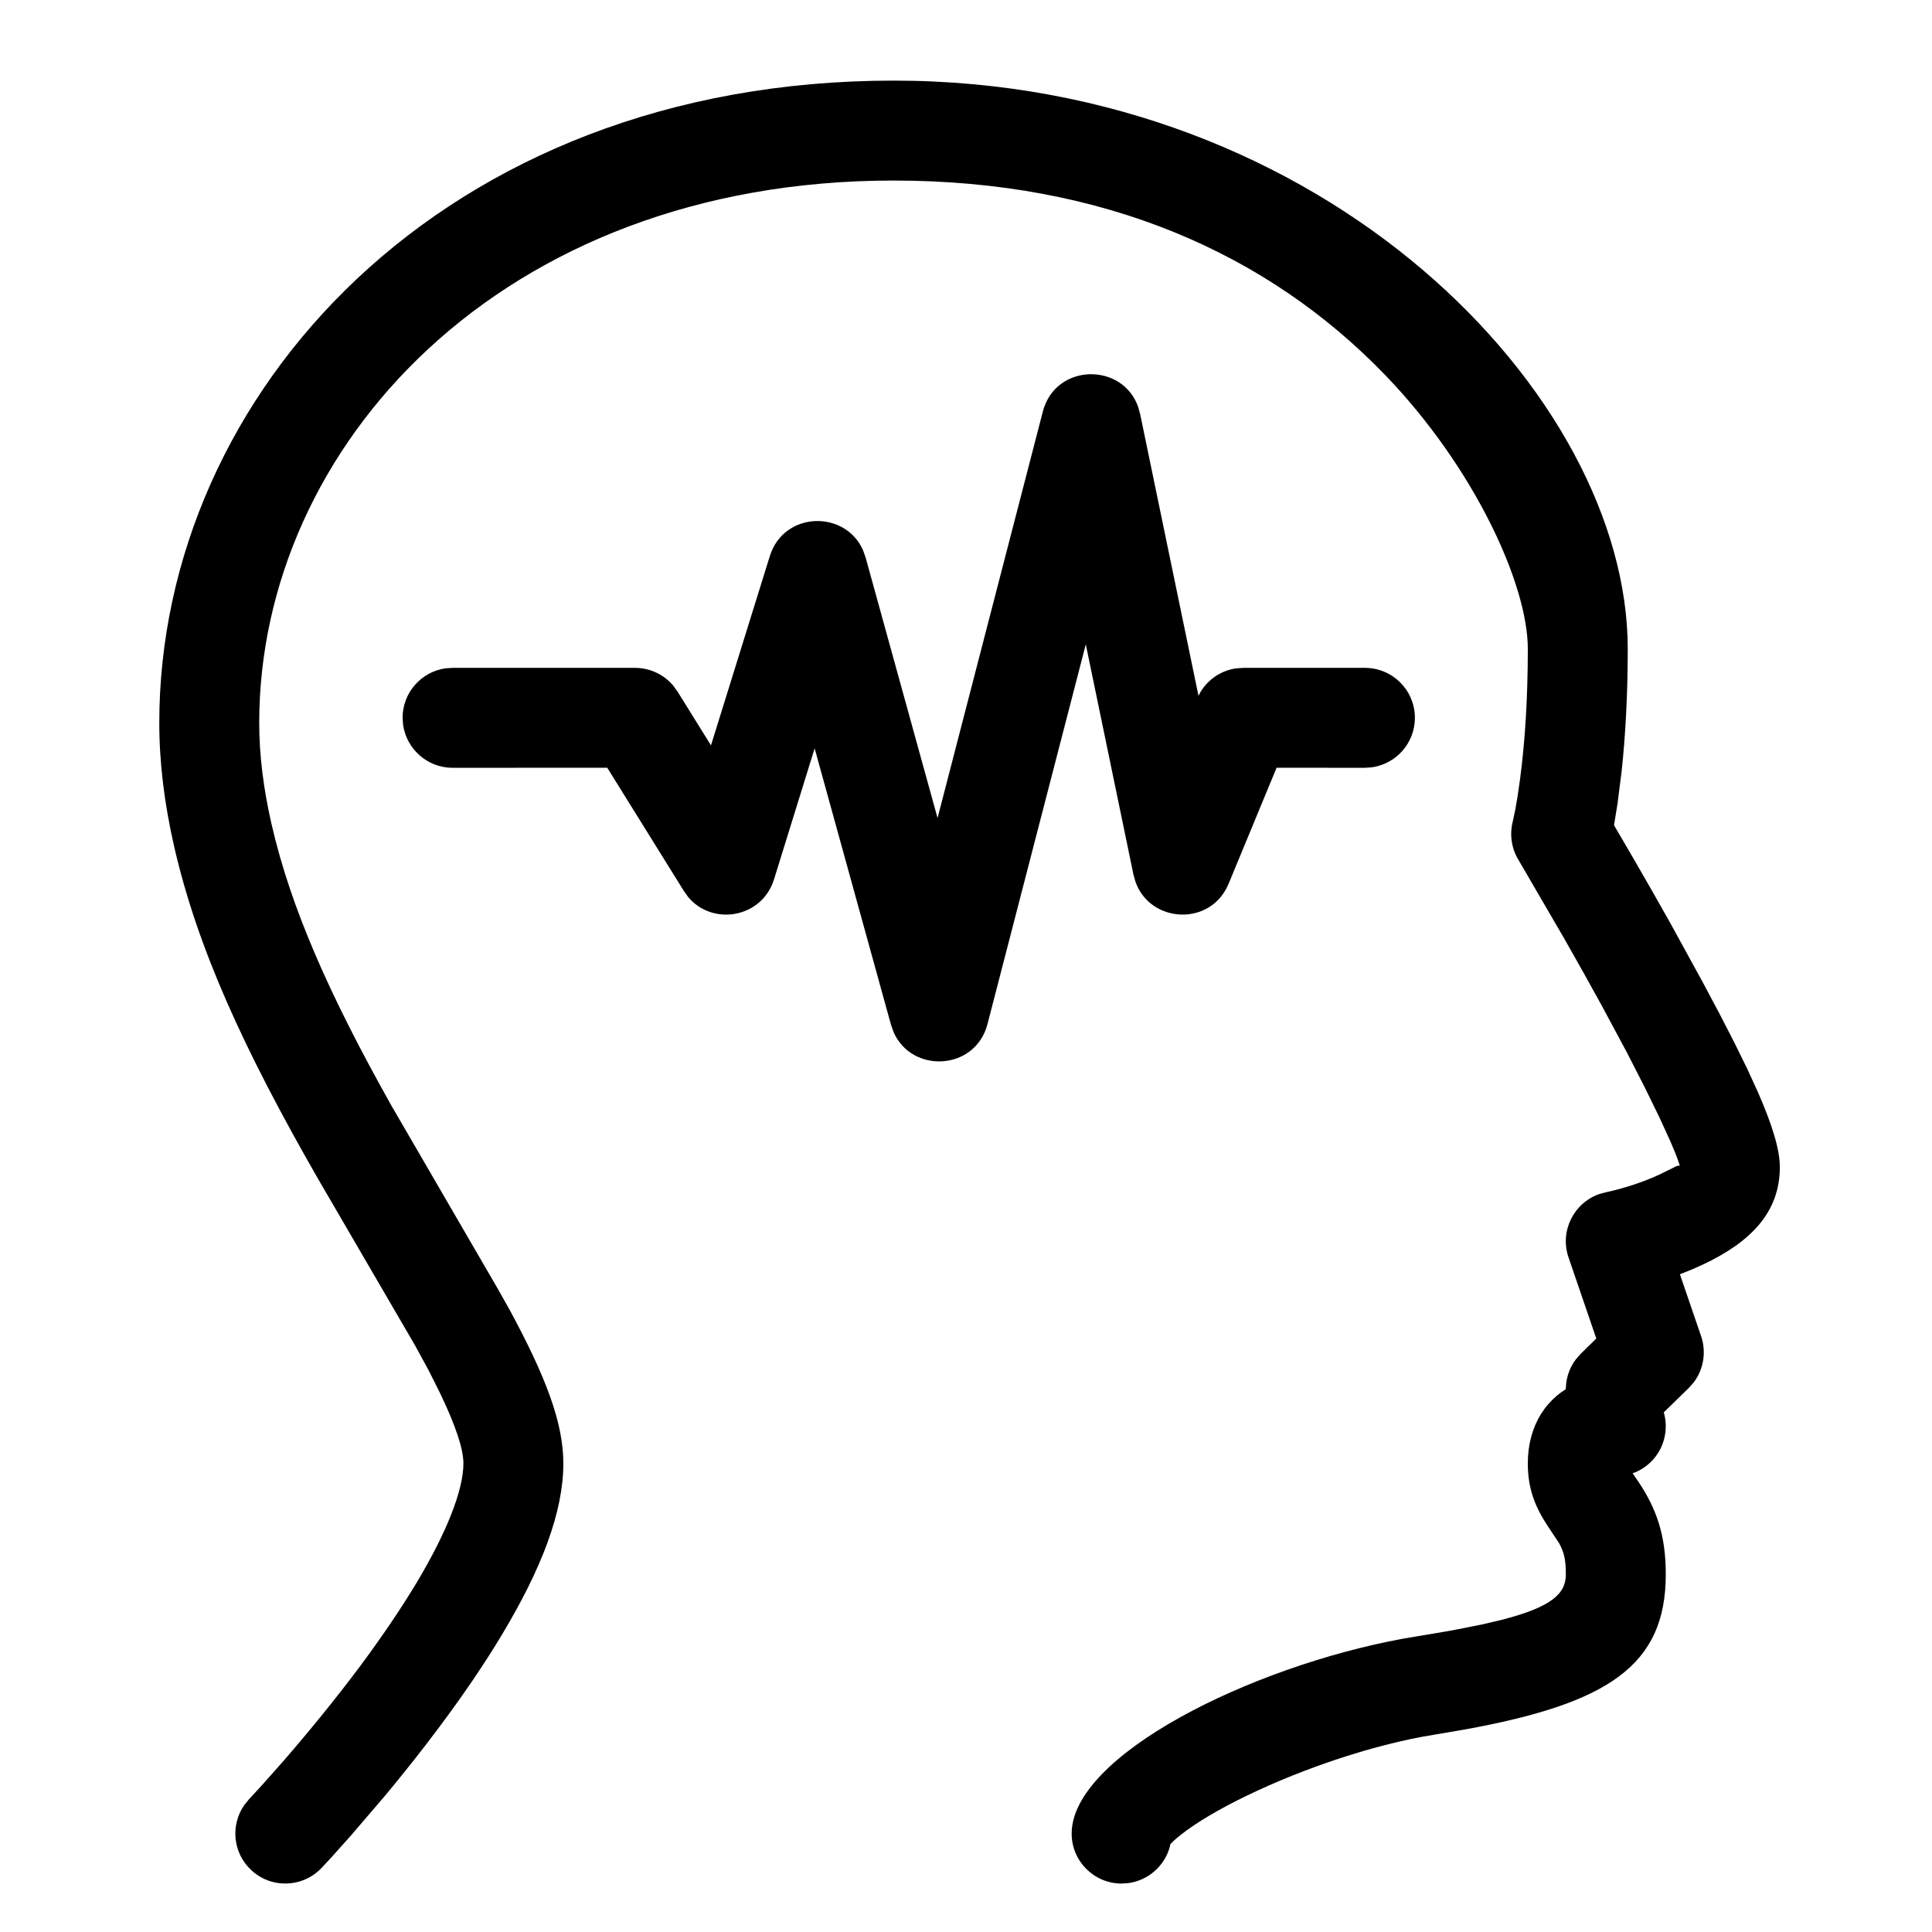 <svg width="29" height="29" viewBox="0 0 29 29" xmlns="http://www.w3.org/2000/svg"><g transform="translate(2.685 1.519)"><path d="M21.66,19.146 C22.071,19.196 22.363,19.57 22.313,19.981 C22.28,20.256 22.102,20.477 21.866,20.579 L21.821,20.595 L21.906,20.719 C22.181,21.129 22.319,21.526 22.319,22.114 C22.319,23.484 21.447,24.048 19.326,24.437 L18.834,24.521 C17.971,24.659 16.904,25.011 16.025,25.437 C15.614,25.636 15.274,25.838 15.051,26.013 C15.004,26.049 14.964,26.083 14.933,26.112 L14.882,26.163 L14.874,26.203 C14.796,26.489 14.552,26.706 14.253,26.747 L14.151,26.754 C13.737,26.754 13.401,26.418 13.401,26.004 C13.401,24.833 16.075,23.501 18.376,23.078 L19.018,22.97 C19.084,22.958 19.147,22.947 19.208,22.935 L19.549,22.867 L19.841,22.799 C20.604,22.605 20.819,22.404 20.819,22.114 C20.819,21.89 20.791,21.774 20.714,21.639 L20.557,21.403 C20.353,21.097 20.248,20.822 20.248,20.447 C20.248,19.873 20.534,19.438 20.989,19.244 C21.164,19.17 21.332,19.14 21.49,19.138 L21.66,19.146 Z"/><path d="M10.727,-0.309 C17.206,-0.309 21.748,4.416 21.748,8.221 C21.748,8.907 21.714,9.524 21.655,10.068 L21.595,10.542 L21.542,10.868 L21.793,11.297 C21.993,11.641 22.193,11.991 22.387,12.337 L22.862,13.203 L23.12,13.687 L23.346,14.126 L23.54,14.521 L23.702,14.874 C23.92,15.373 24.031,15.738 24.031,16 C24.031,16.691 23.576,17.134 22.873,17.464 L22.719,17.533 L22.531,17.608 L22.849,18.537 C22.931,18.777 22.886,19.04 22.734,19.237 L22.662,19.317 L22.092,19.873 C21.795,20.161 21.32,20.155 21.031,19.858 C20.769,19.588 20.75,19.171 20.972,18.881 L21.046,18.798 L21.276,18.573 L20.859,17.355 C20.724,16.959 20.938,16.538 21.321,16.404 L21.42,16.377 C21.588,16.343 21.865,16.266 22.131,16.153 L22.228,16.109 L22.478,15.986 C22.514,15.972 22.531,15.974 22.531,16 C22.531,15.987 22.525,15.963 22.514,15.929 L22.466,15.799 L22.39,15.617 L22.224,15.255 L22.005,14.806 L21.74,14.288 L21.357,13.574 C21.175,13.241 20.983,12.9 20.789,12.559 L20.105,11.384 C20.002,11.212 19.973,11.006 20.022,10.813 L20.061,10.629 L20.094,10.436 L20.13,10.188 C20.204,9.635 20.248,8.977 20.248,8.221 C20.248,7.244 19.436,5.493 18.117,4.121 C16.346,2.279 13.873,1.191 10.727,1.191 C4.824,1.191 1.206,5.194 1.206,9.332 C1.206,9.813 1.269,10.319 1.391,10.852 C1.679,12.105 2.251,13.403 3.184,15.066 L4.795,17.84 L4.968,18.148 C5.506,19.143 5.771,19.836 5.771,20.447 C5.771,21.182 5.441,22.03 4.856,23.007 C4.588,23.456 4.269,23.923 3.91,24.403 C3.653,24.748 3.383,25.088 3.11,25.417 L2.579,26.037 L2.282,26.369 L2.142,26.519 C1.857,26.82 1.382,26.833 1.082,26.548 C0.808,26.289 0.773,25.873 0.983,25.574 L1.053,25.488 L1.26,25.263 L1.567,24.917 C1.956,24.468 2.346,23.991 2.709,23.506 C3.038,23.064 3.329,22.637 3.569,22.237 C4.026,21.473 4.271,20.843 4.271,20.447 C4.271,20.236 4.159,19.89 3.924,19.4 L3.75,19.052 L3.542,18.671 L2.088,16.174 C0.965,14.217 0.278,12.708 -0.071,11.187 C-0.217,10.548 -0.294,9.931 -0.294,9.332 C-0.294,4.397 3.96,-0.309 10.727,-0.309 Z"/><path d="M12.968,4.66 C13.157,3.93 14.16,3.918 14.398,4.585 L14.429,4.696 L15.305,8.926 L15.335,8.868 C15.45,8.677 15.644,8.547 15.865,8.514 L15.977,8.506 L17.803,8.506 C18.217,8.506 18.553,8.841 18.553,9.256 C18.553,9.635 18.271,9.949 17.905,9.999 L17.803,10.006 L16.477,10.005 L15.757,11.746 C15.489,12.393 14.582,12.342 14.36,11.72 L14.329,11.611 L13.613,8.153 L12.138,13.851 C11.956,14.555 11.002,14.6 10.728,13.973 L10.689,13.863 L9.543,9.714 L8.933,11.682 C8.753,12.259 8.013,12.387 7.644,11.945 L7.58,11.855 L6.43,10.005 L4.108,10.006 C3.729,10.006 3.415,9.723 3.365,9.357 L3.358,9.256 C3.358,8.876 3.64,8.562 4.007,8.512 L4.108,8.506 L6.847,8.506 C7.069,8.506 7.278,8.604 7.419,8.771 L7.484,8.86 L7.987,9.669 L8.87,6.829 C9.08,6.152 10.005,6.131 10.271,6.744 L10.309,6.852 L11.388,10.76 L12.968,4.66 Z"/></g></svg>